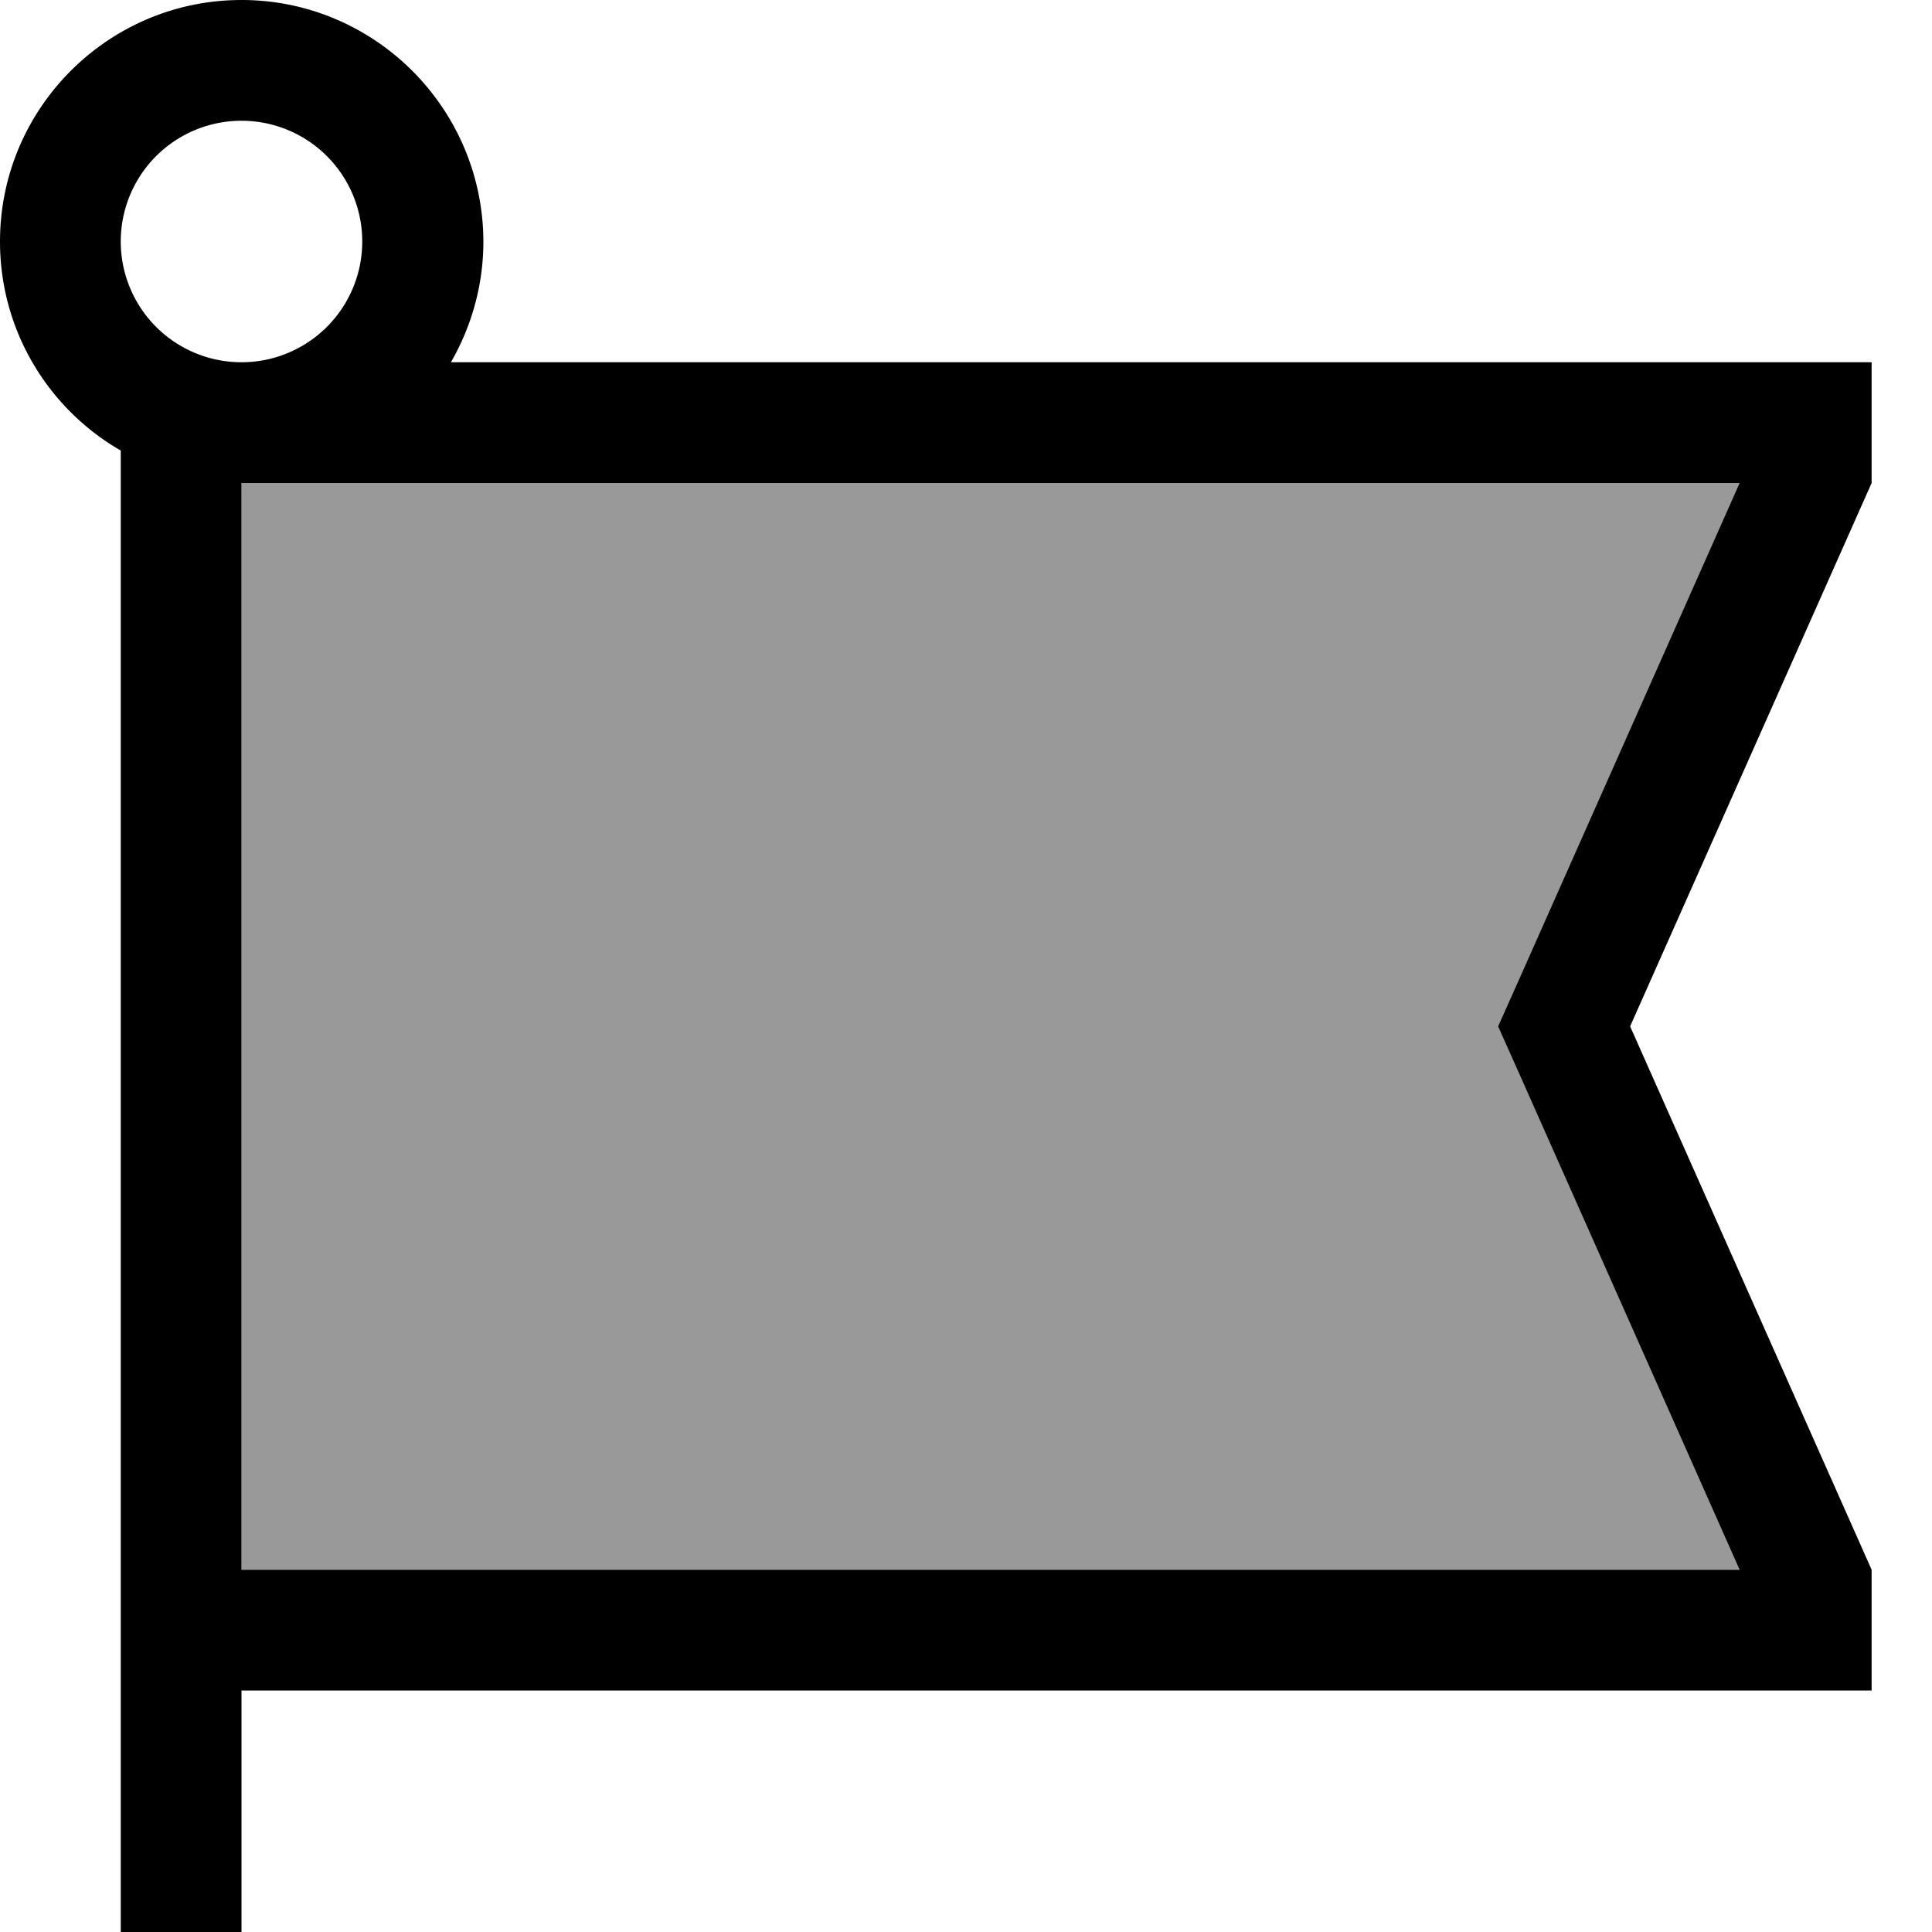 <svg xmlns="http://www.w3.org/2000/svg" viewBox="0 0 512 512"><!--! Font Awesome Pro 6.7.2 by @fontawesome - https://fontawesome.com License - https://fontawesome.com/license (Commercial License) Copyright 2024 Fonticons, Inc. --><defs><style>.fa-secondary{opacity:.4}</style></defs><path class="fa-secondary" d="M64 128l397 0L402.8 259 397 272l5.8 13L461 416 64 416l0-288z"/><path class="fa-primary" d="M64 32a32 32 0 1 1 0 64 32 32 0 1 1 0-64zm55.5 64c5.4-9.4 8.6-20.3 8.6-32C128 28.7 99.3 0 64 0S0 28.7 0 64c0 23.7 12.9 44.4 32 55.4l0 8.6 0 288 0 32 0 64 32 0 0-64 400 0 32 0 0-32L432 272l64-144 0-32-32 0L119.4 96zM64 128l397 0L402.8 259 397 272l5.8 13L461 416 64 416l0-288z"/></svg>